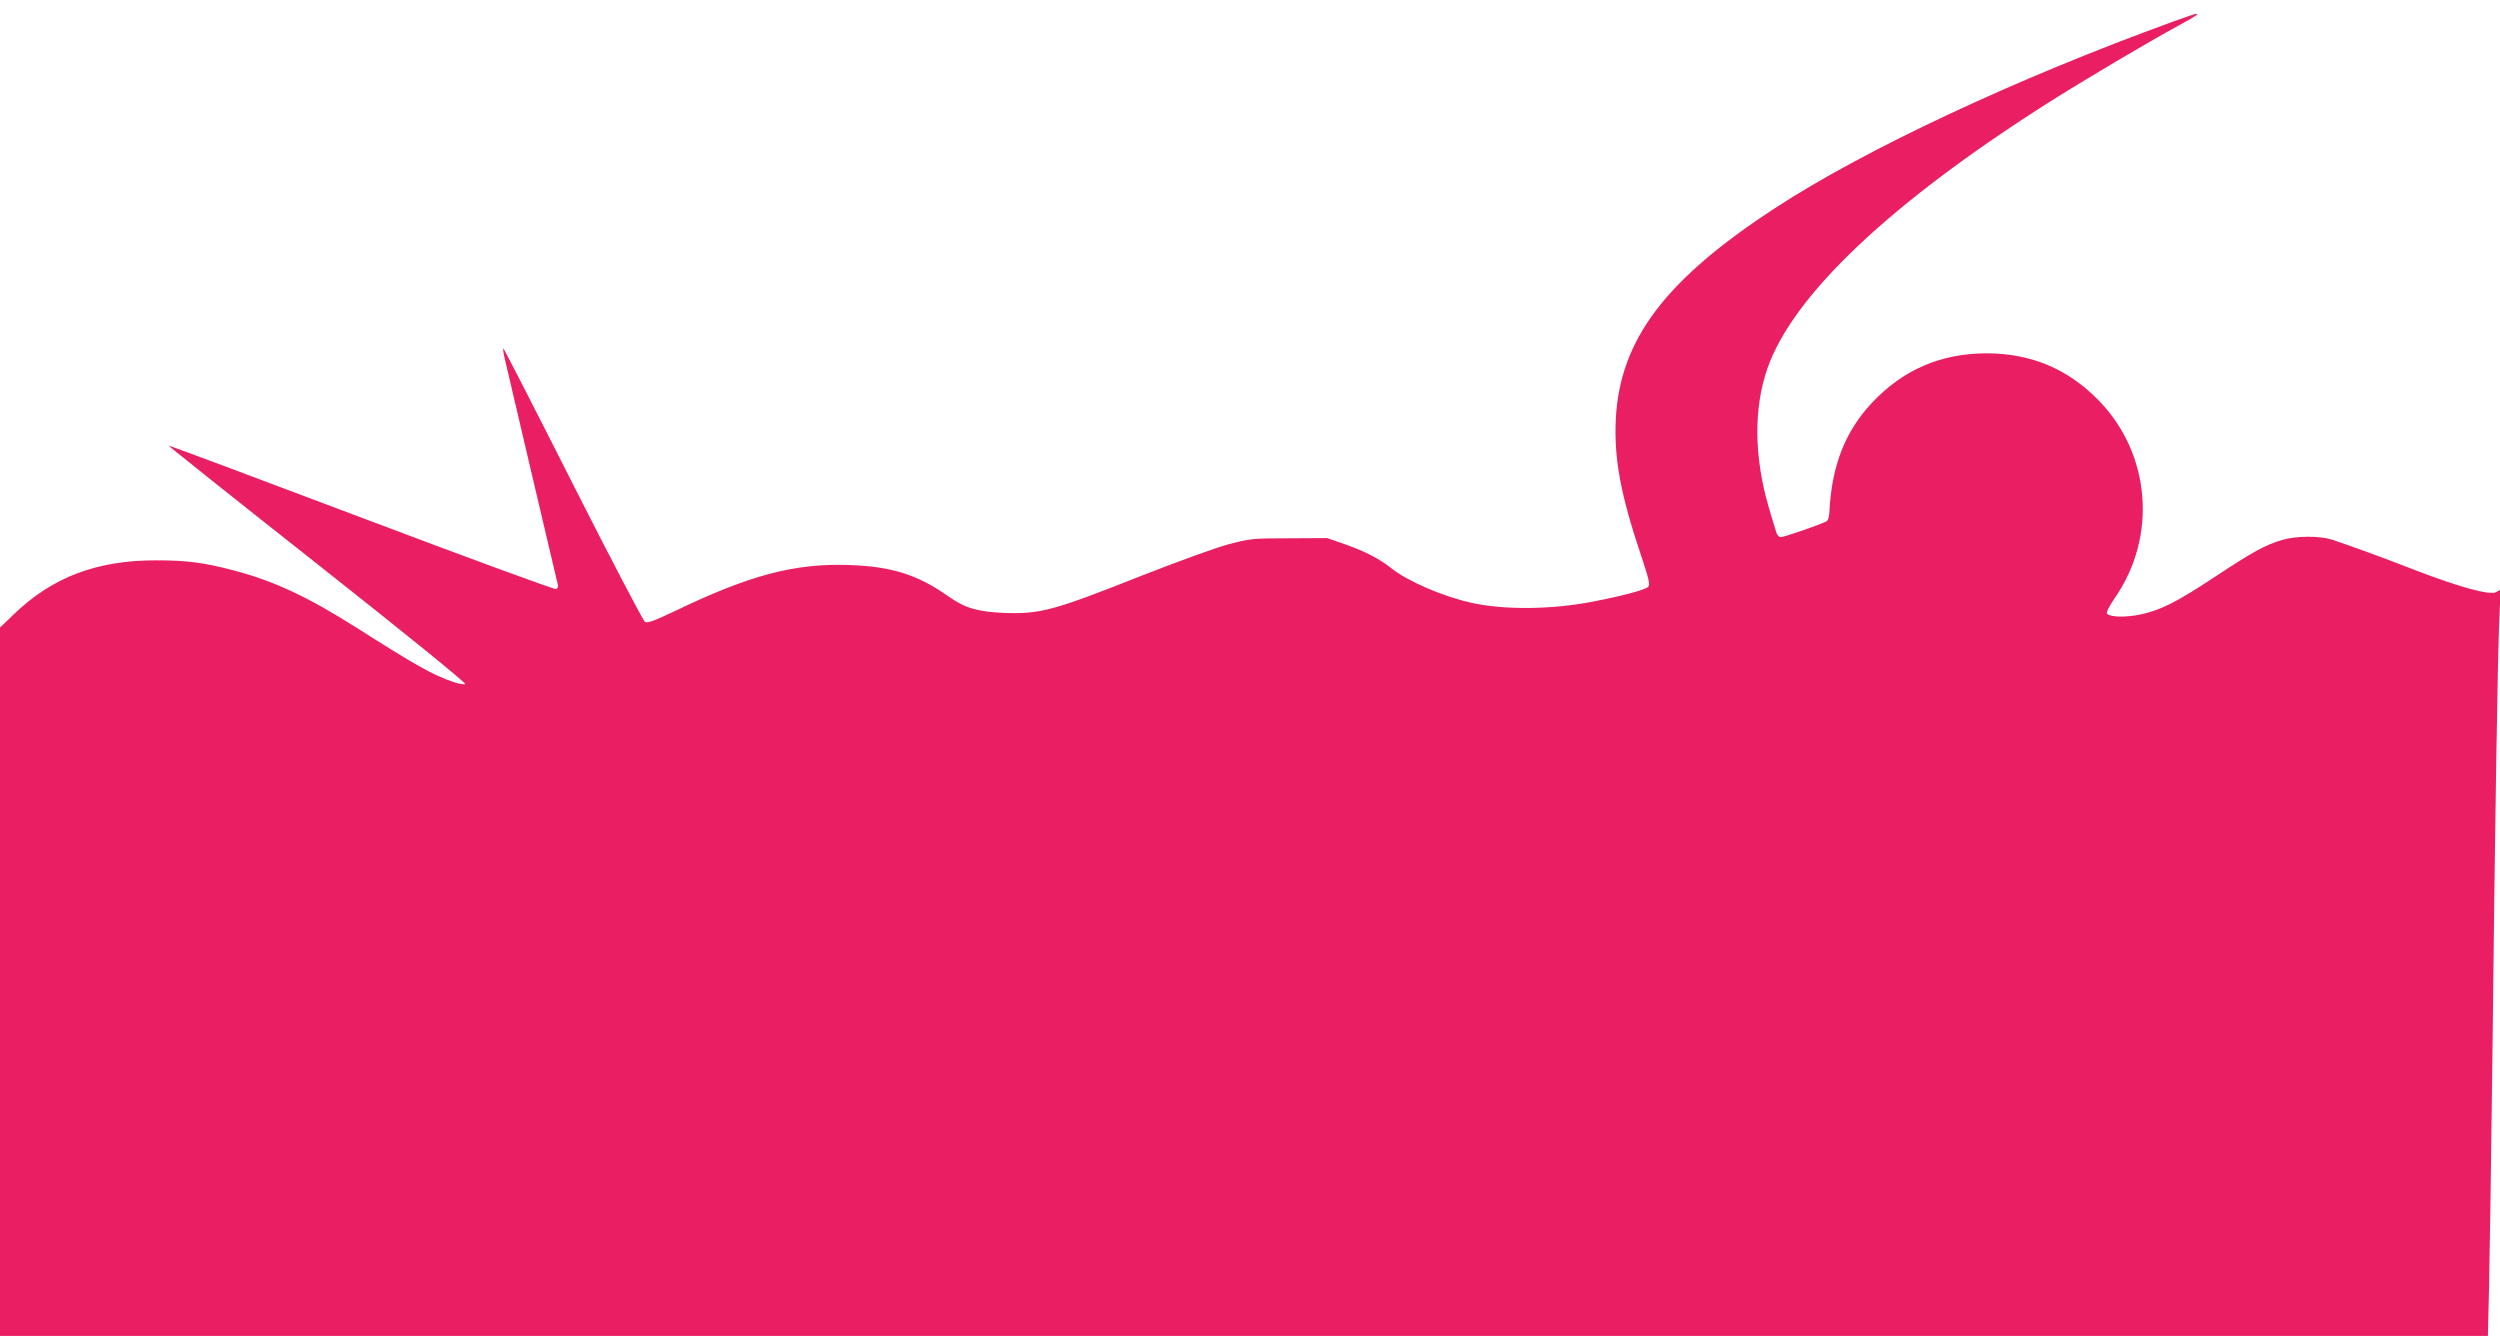 <?xml version="1.0" standalone="no"?>
<!DOCTYPE svg PUBLIC "-//W3C//DTD SVG 20010904//EN"
 "http://www.w3.org/TR/2001/REC-SVG-20010904/DTD/svg10.dtd">
<svg version="1.0" xmlns="http://www.w3.org/2000/svg"
 width="1280pt" height="684pt" viewBox="0 0 1280 684"
 preserveAspectRatio="xMidYMid meet">
<g transform="translate(0,684) scale(0.1,-0.1)"
fill="#e91e63" stroke="none">
<path d="M11125 6729 c-804 -292 -1580 -656 -2036 -954 -563 -367 -795 -674
-816 -1080 -10 -199 24 -387 129 -698 41 -124 48 -152 36 -162 -15 -15 -131
-46 -276 -74 -215 -43 -466 -45 -634 -6 -145 33 -322 110 -402 174 -63 50
-135 87 -236 123 l-95 33 -195 -1 c-186 0 -201 -2 -311 -31 -64 -17 -264 -90
-445 -161 -454 -180 -519 -197 -706 -190 -134 6 -198 25 -283 85 -155 110
-291 153 -507 160 -277 10 -510 -51 -891 -235 -108 -51 -142 -64 -155 -56 -9
6 -174 321 -367 702 -192 380 -353 694 -357 697 -3 4 -2 -13 3 -37 18 -78 270
-1153 275 -1171 3 -10 -1 -19 -9 -23 -8 -3 -457 162 -997 366 -540 204 -984
370 -986 368 -1 -2 341 -275 762 -607 432 -341 761 -608 756 -613 -4 -4 -32 0
-63 11 -101 34 -195 87 -498 280 -247 156 -420 237 -623 290 -155 41 -240 52
-398 52 -302 1 -532 -86 -728 -275 l-72 -69 0 -1814 0 -1813 6369 0 6369 0 6
252 c3 139 11 662 17 1163 13 1190 27 2085 36 2264 l6 143 -21 -13 c-31 -19
-186 23 -427 116 -181 70 -283 107 -415 152 -62 20 -182 20 -254 -1 -88 -26
-153 -62 -342 -187 -196 -130 -281 -173 -384 -195 -76 -16 -154 -14 -171 3 -7
7 8 36 40 83 217 314 182 736 -82 1008 -159 164 -349 243 -577 243 -235 -1
-427 -84 -587 -255 -135 -144 -204 -320 -216 -550 -1 -32 -7 -52 -17 -56 -35
-18 -216 -80 -232 -80 -11 0 -21 12 -26 33 -6 17 -21 71 -36 120 -75 256 -78
506 -7 710 130 375 629 847 1435 1359 181 115 513 312 679 402 79 43 100 57
80 55 -5 0 -57 -18 -118 -40z"/>
</g>
</svg>
